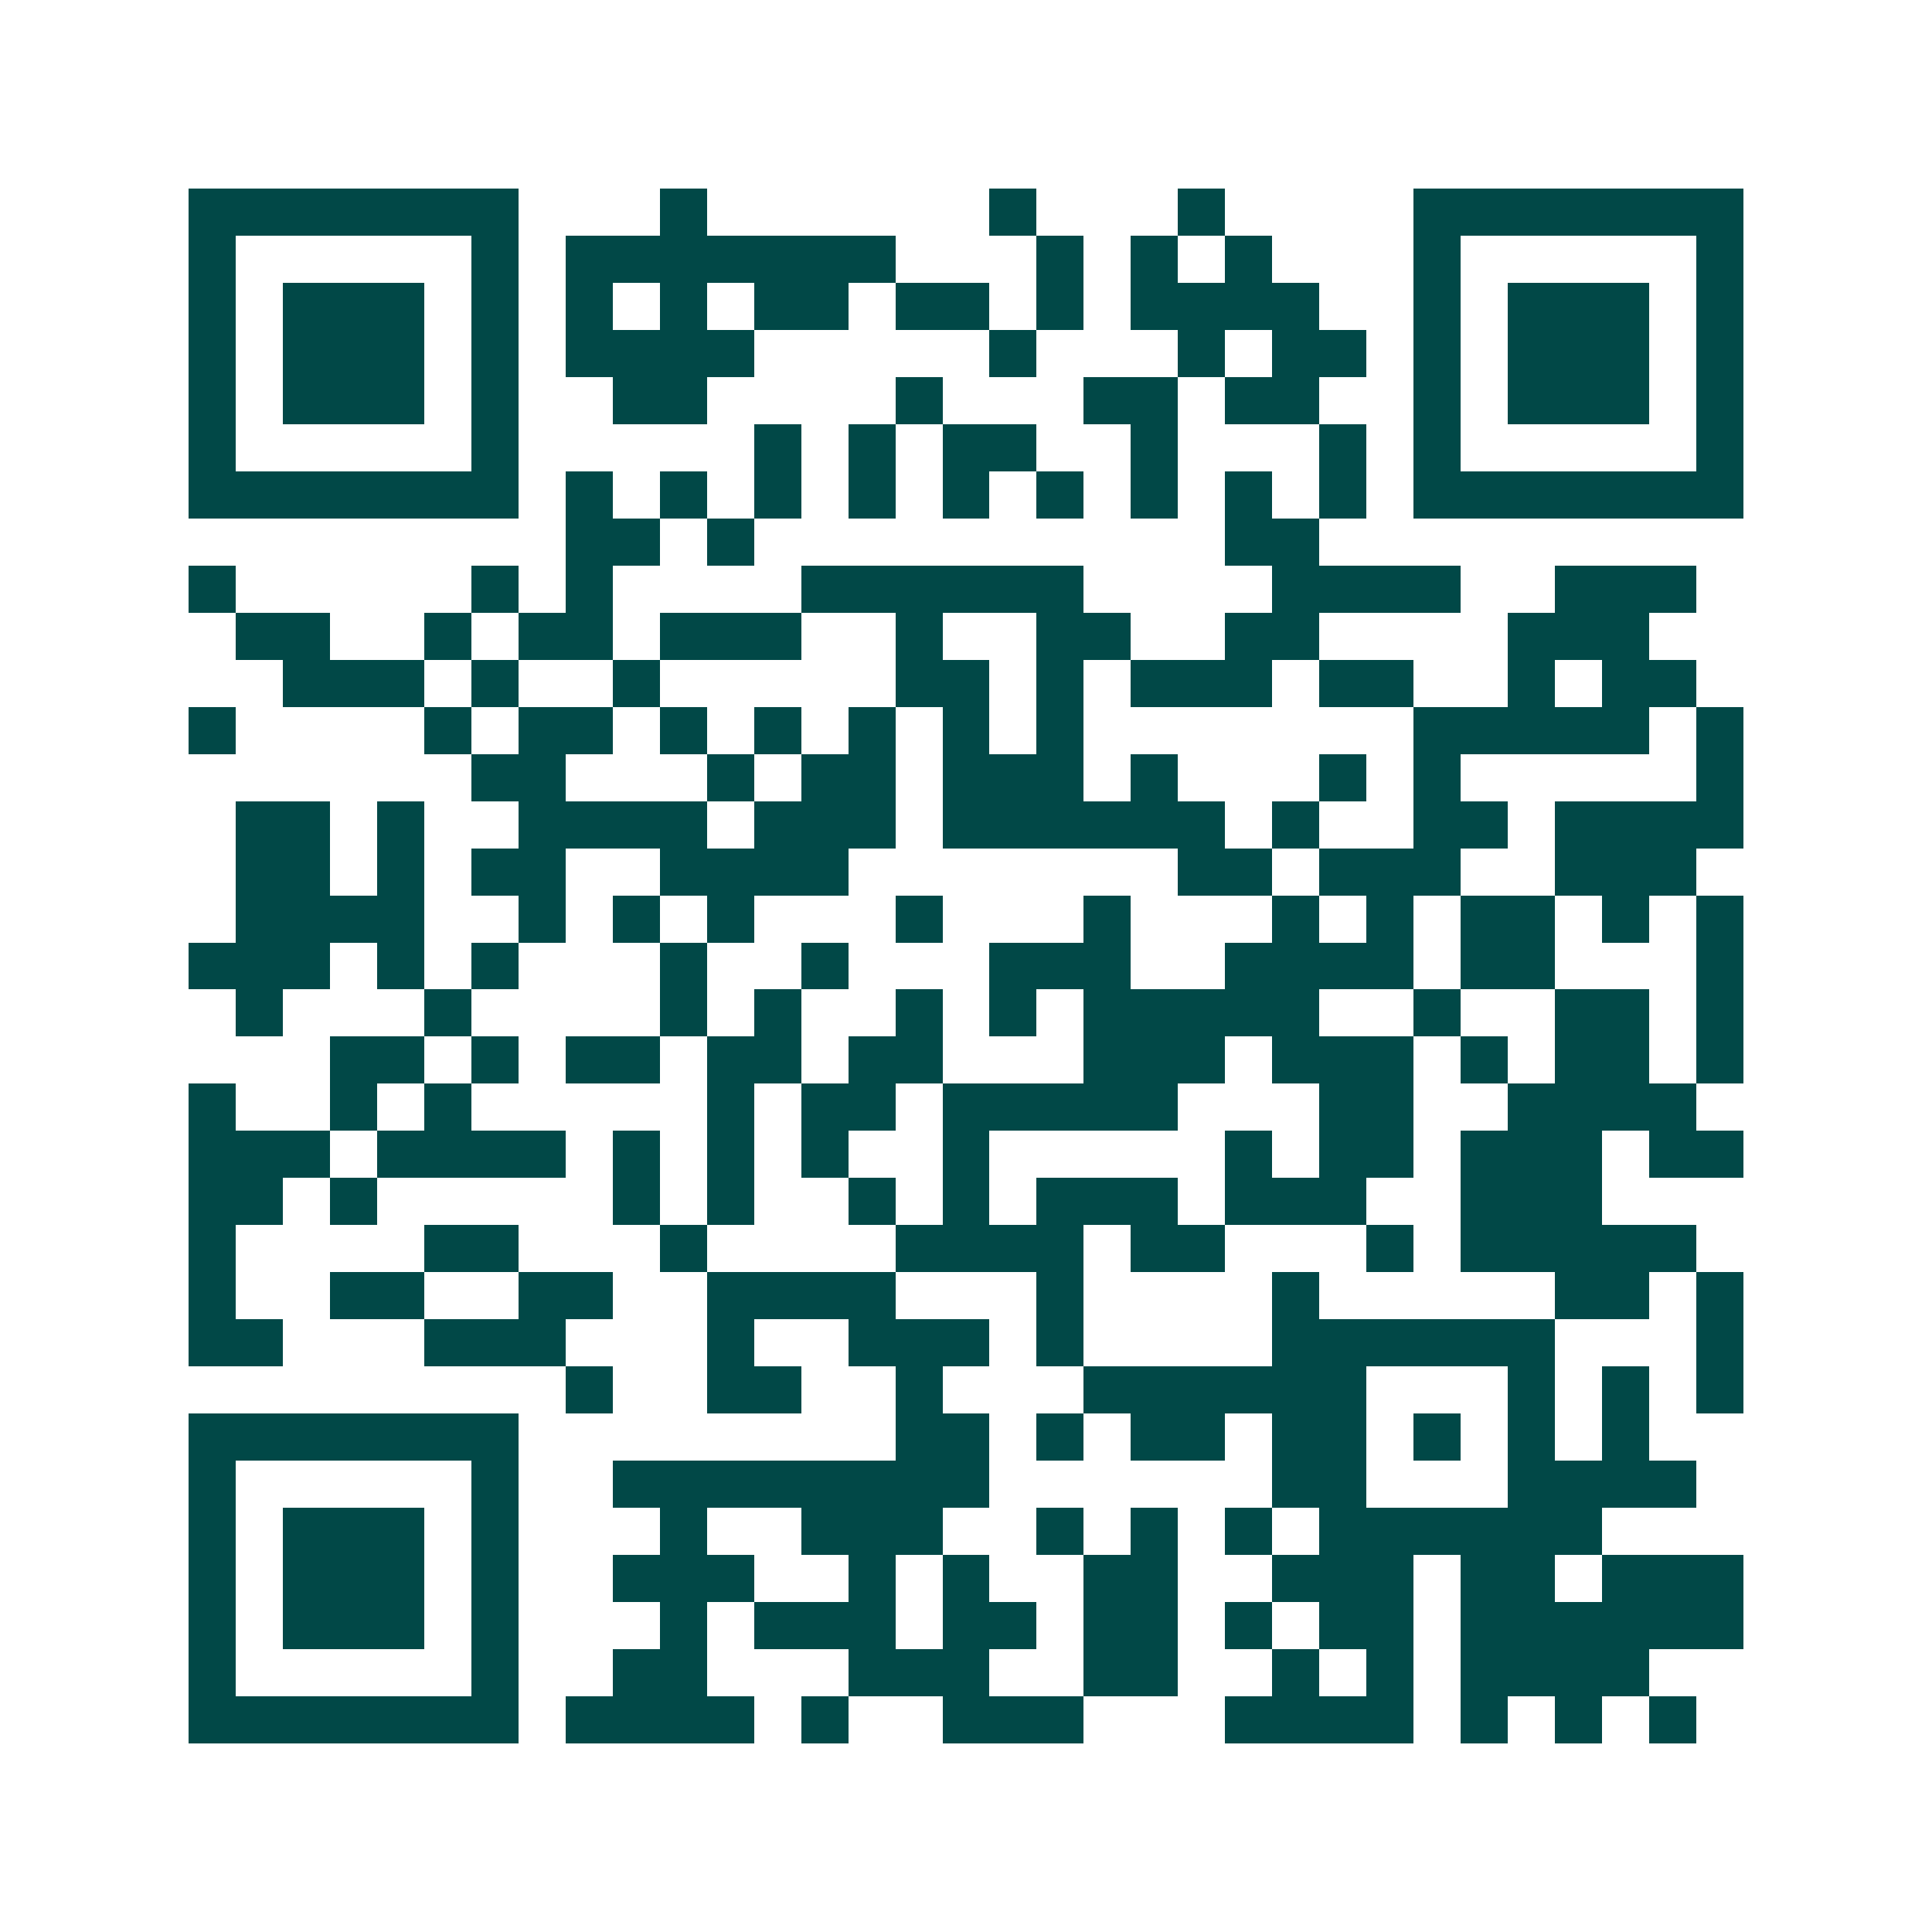 <svg xmlns="http://www.w3.org/2000/svg" width="200" height="200" viewBox="0 0 41 41" shape-rendering="crispEdges"><path fill="#ffffff" d="M0 0h41v41H0z"/><path stroke="#014847" d="M4 4.5h7m3 0h1m6 0h1m3 0h1m4 0h7M4 5.5h1m5 0h1m1 0h7m3 0h1m1 0h1m1 0h1m3 0h1m5 0h1M4 6.5h1m1 0h3m1 0h1m1 0h1m1 0h1m1 0h2m1 0h2m1 0h1m1 0h4m2 0h1m1 0h3m1 0h1M4 7.5h1m1 0h3m1 0h1m1 0h4m5 0h1m3 0h1m1 0h2m1 0h1m1 0h3m1 0h1M4 8.5h1m1 0h3m1 0h1m2 0h2m4 0h1m3 0h2m1 0h2m2 0h1m1 0h3m1 0h1M4 9.5h1m5 0h1m5 0h1m1 0h1m1 0h2m2 0h1m3 0h1m1 0h1m5 0h1M4 10.5h7m1 0h1m1 0h1m1 0h1m1 0h1m1 0h1m1 0h1m1 0h1m1 0h1m1 0h1m1 0h7M12 11.5h2m1 0h1m10 0h2M4 12.5h1m5 0h1m1 0h1m4 0h6m4 0h4m2 0h3M5 13.5h2m2 0h1m1 0h2m1 0h3m2 0h1m2 0h2m2 0h2m4 0h3M6 14.5h3m1 0h1m2 0h1m5 0h2m1 0h1m1 0h3m1 0h2m2 0h1m1 0h2M4 15.5h1m4 0h1m1 0h2m1 0h1m1 0h1m1 0h1m1 0h1m1 0h1m7 0h5m1 0h1M10 16.5h2m3 0h1m1 0h2m1 0h3m1 0h1m3 0h1m1 0h1m5 0h1M5 17.5h2m1 0h1m2 0h4m1 0h3m1 0h6m1 0h1m2 0h2m1 0h4M5 18.5h2m1 0h1m1 0h2m2 0h4m7 0h2m1 0h3m2 0h3M5 19.5h4m2 0h1m1 0h1m1 0h1m3 0h1m3 0h1m3 0h1m1 0h1m1 0h2m1 0h1m1 0h1M4 20.5h3m1 0h1m1 0h1m3 0h1m2 0h1m3 0h3m2 0h4m1 0h2m3 0h1M5 21.5h1m3 0h1m4 0h1m1 0h1m2 0h1m1 0h1m1 0h5m2 0h1m2 0h2m1 0h1M7 22.5h2m1 0h1m1 0h2m1 0h2m1 0h2m3 0h3m1 0h3m1 0h1m1 0h2m1 0h1M4 23.5h1m2 0h1m1 0h1m5 0h1m1 0h2m1 0h5m3 0h2m2 0h4M4 24.5h3m1 0h4m1 0h1m1 0h1m1 0h1m2 0h1m5 0h1m1 0h2m1 0h3m1 0h2M4 25.5h2m1 0h1m5 0h1m1 0h1m2 0h1m1 0h1m1 0h3m1 0h3m2 0h3M4 26.5h1m4 0h2m3 0h1m4 0h4m1 0h2m3 0h1m1 0h5M4 27.5h1m2 0h2m2 0h2m2 0h4m3 0h1m4 0h1m5 0h2m1 0h1M4 28.5h2m3 0h3m3 0h1m2 0h3m1 0h1m4 0h6m3 0h1M12 29.5h1m2 0h2m2 0h1m3 0h6m3 0h1m1 0h1m1 0h1M4 30.5h7m8 0h2m1 0h1m1 0h2m1 0h2m1 0h1m1 0h1m1 0h1M4 31.5h1m5 0h1m2 0h8m6 0h2m3 0h4M4 32.5h1m1 0h3m1 0h1m3 0h1m2 0h3m2 0h1m1 0h1m1 0h1m1 0h6M4 33.5h1m1 0h3m1 0h1m2 0h3m2 0h1m1 0h1m2 0h2m2 0h3m1 0h2m1 0h3M4 34.5h1m1 0h3m1 0h1m3 0h1m1 0h3m1 0h2m1 0h2m1 0h1m1 0h2m1 0h6M4 35.5h1m5 0h1m2 0h2m3 0h3m2 0h2m2 0h1m1 0h1m1 0h4M4 36.5h7m1 0h4m1 0h1m2 0h3m3 0h4m1 0h1m1 0h1m1 0h1"/></svg>
